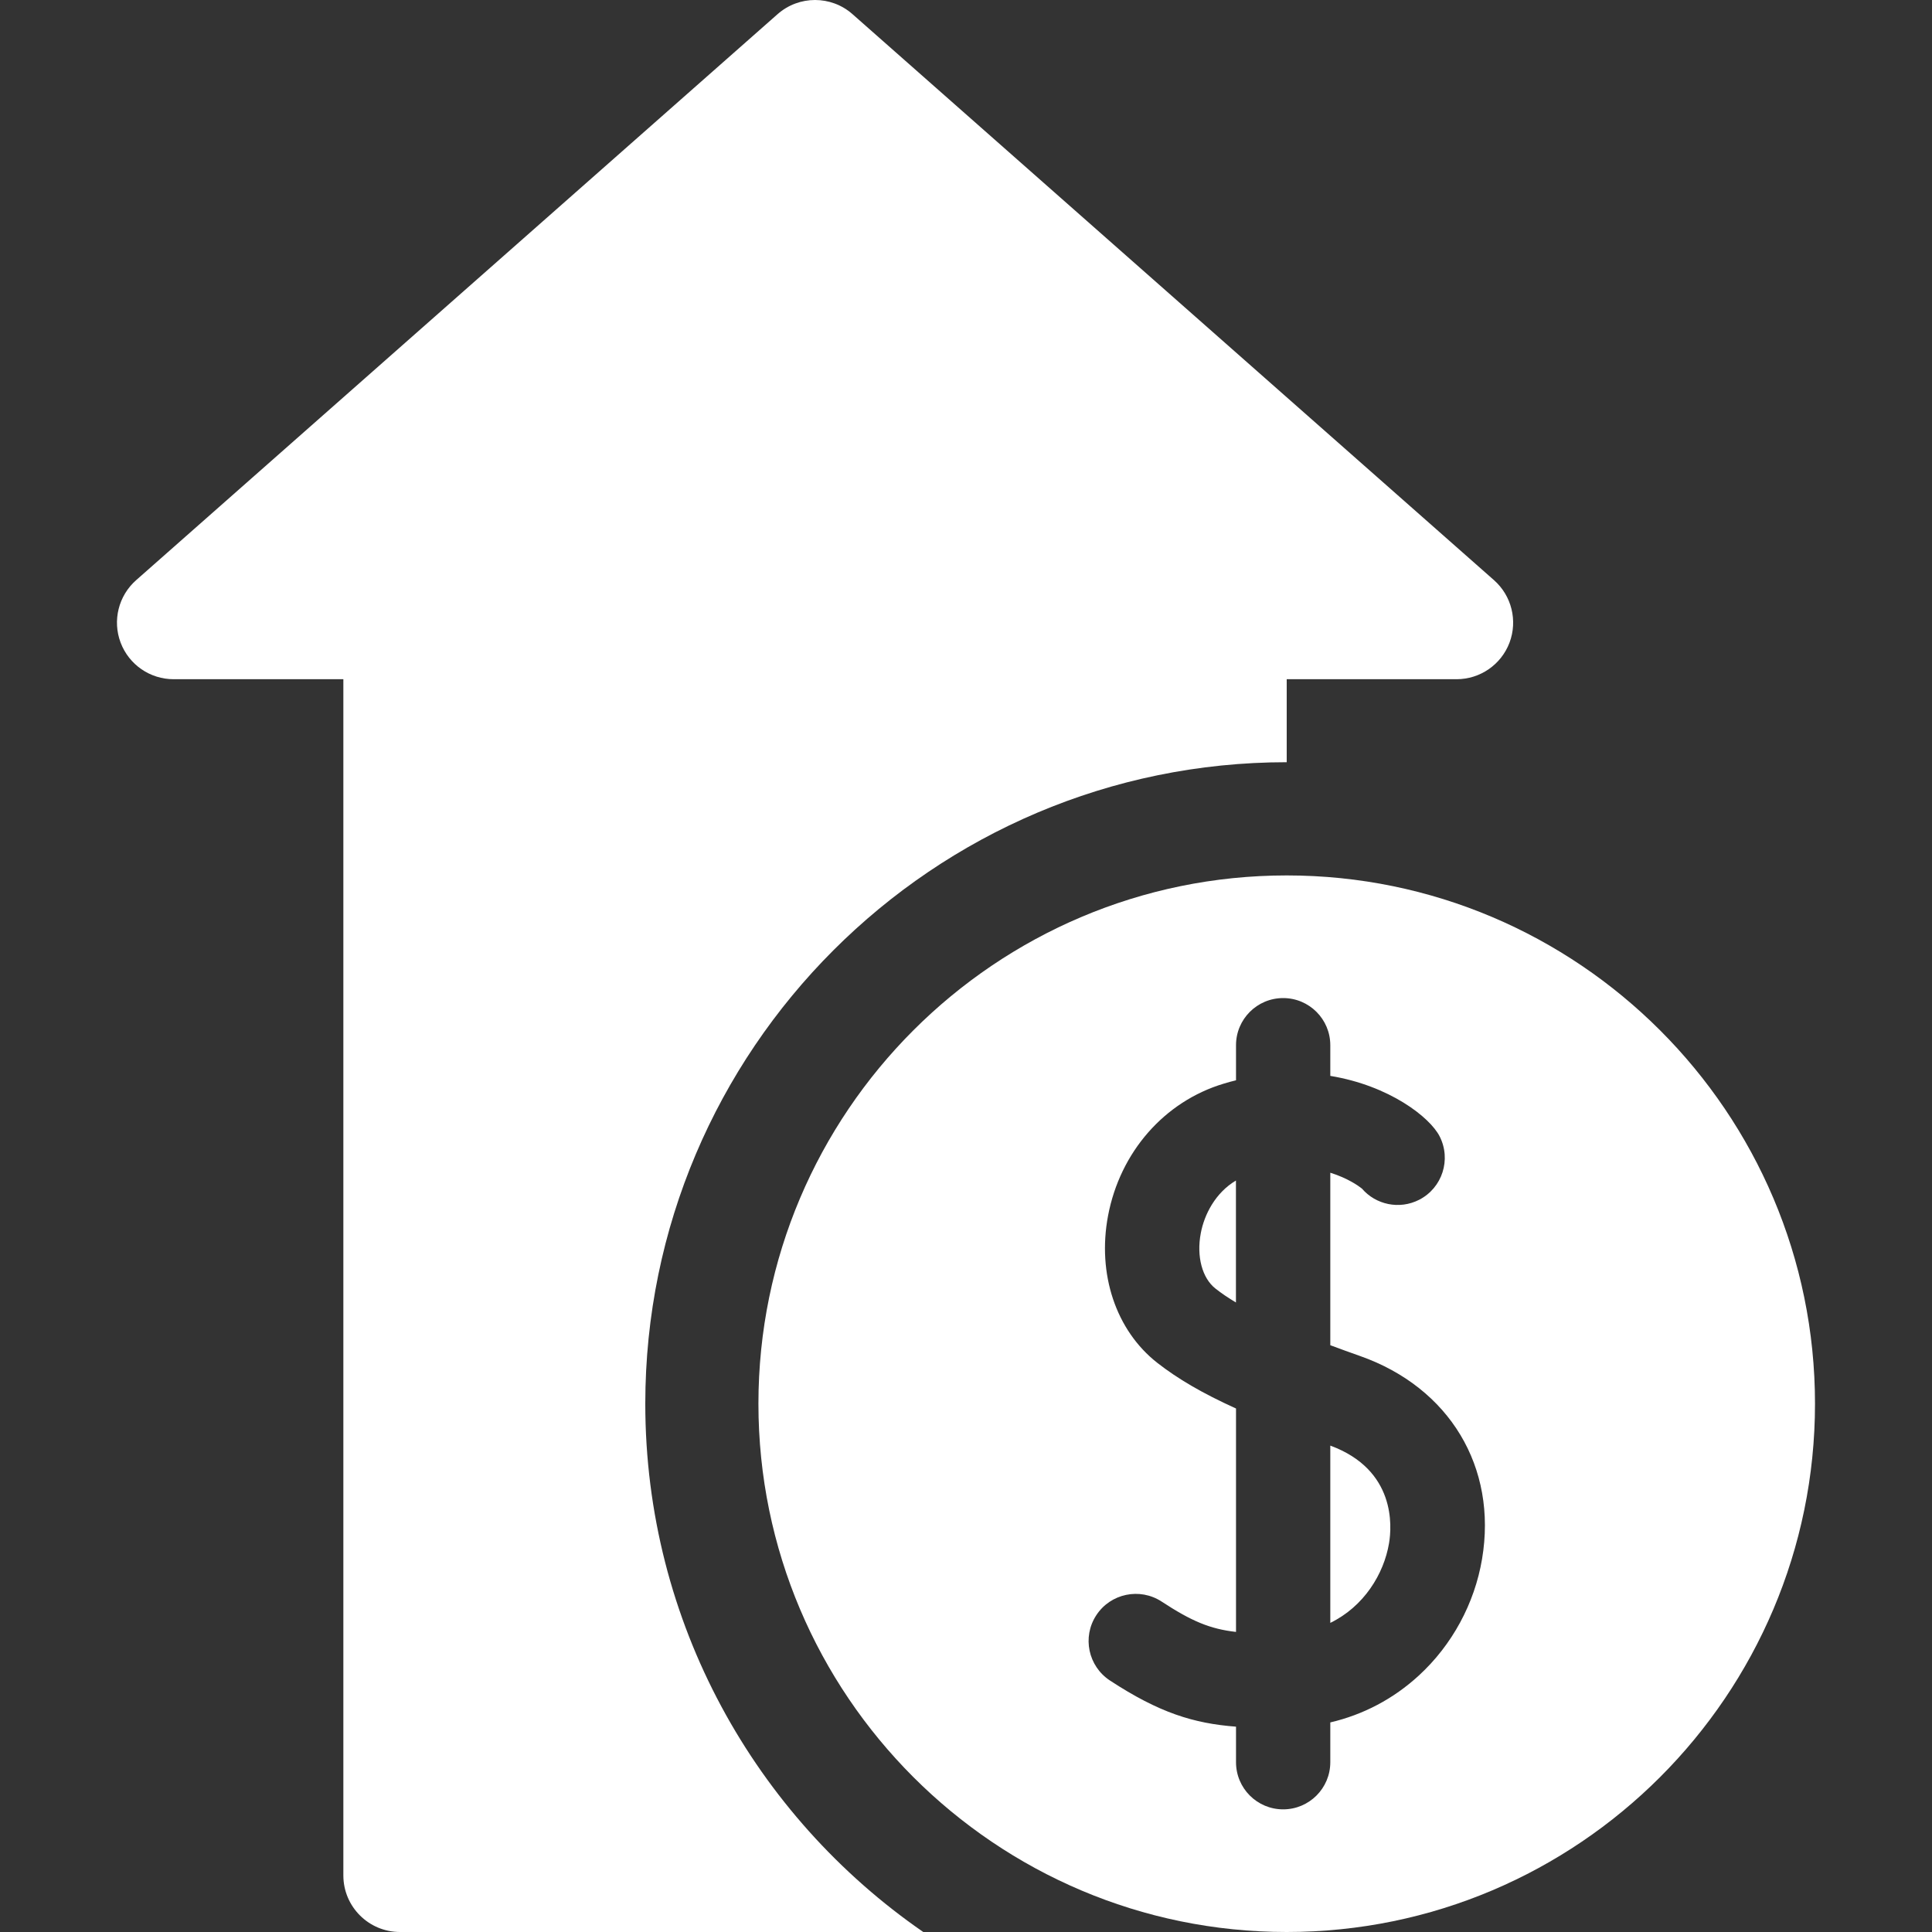 <?xml version="1.0" encoding="UTF-8"?> <svg xmlns="http://www.w3.org/2000/svg" width="25" height="25" viewBox="0 0 25 25" fill="none"><rect x="0" y="0" width="25" height="25" fill="#333333" stroke="none"/><g clip-path="url(#clip0_43_238)"><path d="M8.35 18.164C8.35 13.587 12.073 9.863 16.65 9.863V8.789H18.848C19.152 8.789 19.425 8.601 19.533 8.316C19.64 8.031 19.561 7.709 19.332 7.507L11.031 0.183C10.755 -0.061 10.339 -0.061 10.062 0.183L1.762 7.507C1.533 7.709 1.453 8.031 1.561 8.316C1.669 8.601 1.942 8.789 2.246 8.789H4.443V24.268C4.443 24.672 4.771 25 5.176 25H11.947C9.776 23.501 8.35 20.996 8.35 18.164Z" fill="white"></path><path d="M17.214 18.706V21C17.649 20.788 17.907 20.368 17.974 19.97C18.011 19.751 18.063 19.019 17.214 18.706Z" fill="white"></path><path d="M15.538 15.958C15.481 16.258 15.556 16.539 15.728 16.674C15.806 16.736 15.896 16.796 15.993 16.854V15.276C15.726 15.435 15.583 15.717 15.538 15.958Z" fill="white"></path><path d="M16.65 11.328C12.881 11.328 9.814 14.395 9.814 18.164C9.814 21.933 12.881 25 16.65 25C20.42 25 23.486 21.933 23.486 18.164C23.486 14.395 20.42 11.328 16.65 11.328ZM19.178 20.172C19.081 20.75 18.79 21.286 18.36 21.681C18.031 21.983 17.642 22.188 17.214 22.288V22.803C17.214 23.14 16.941 23.413 16.604 23.413C16.267 23.413 15.994 23.14 15.994 22.803V22.343C15.445 22.301 15 22.163 14.363 21.746C14.081 21.561 14.001 21.183 14.186 20.901C14.37 20.619 14.749 20.54 15.031 20.724C15.417 20.977 15.657 21.079 15.994 21.117V18.226C15.559 18.029 15.237 17.84 14.974 17.634C14.44 17.215 14.196 16.486 14.338 15.732C14.493 14.909 15.066 14.254 15.833 14.023C15.887 14.006 15.94 13.992 15.994 13.979V13.525C15.994 13.188 16.267 12.915 16.604 12.915C16.941 12.915 17.214 13.188 17.214 13.525V13.922C17.98 14.048 18.502 14.457 18.628 14.703C18.782 15.003 18.664 15.371 18.364 15.525C18.108 15.656 17.802 15.589 17.623 15.38C17.584 15.349 17.443 15.246 17.214 15.175V17.407C17.344 17.456 17.473 17.502 17.6 17.547C18.758 17.956 19.377 18.987 19.178 20.172Z" fill="white"></path></g><defs><clipPath id="clip0_43_238"><rect width="25" height="25" fill="white"></rect></clipPath></defs></svg> 